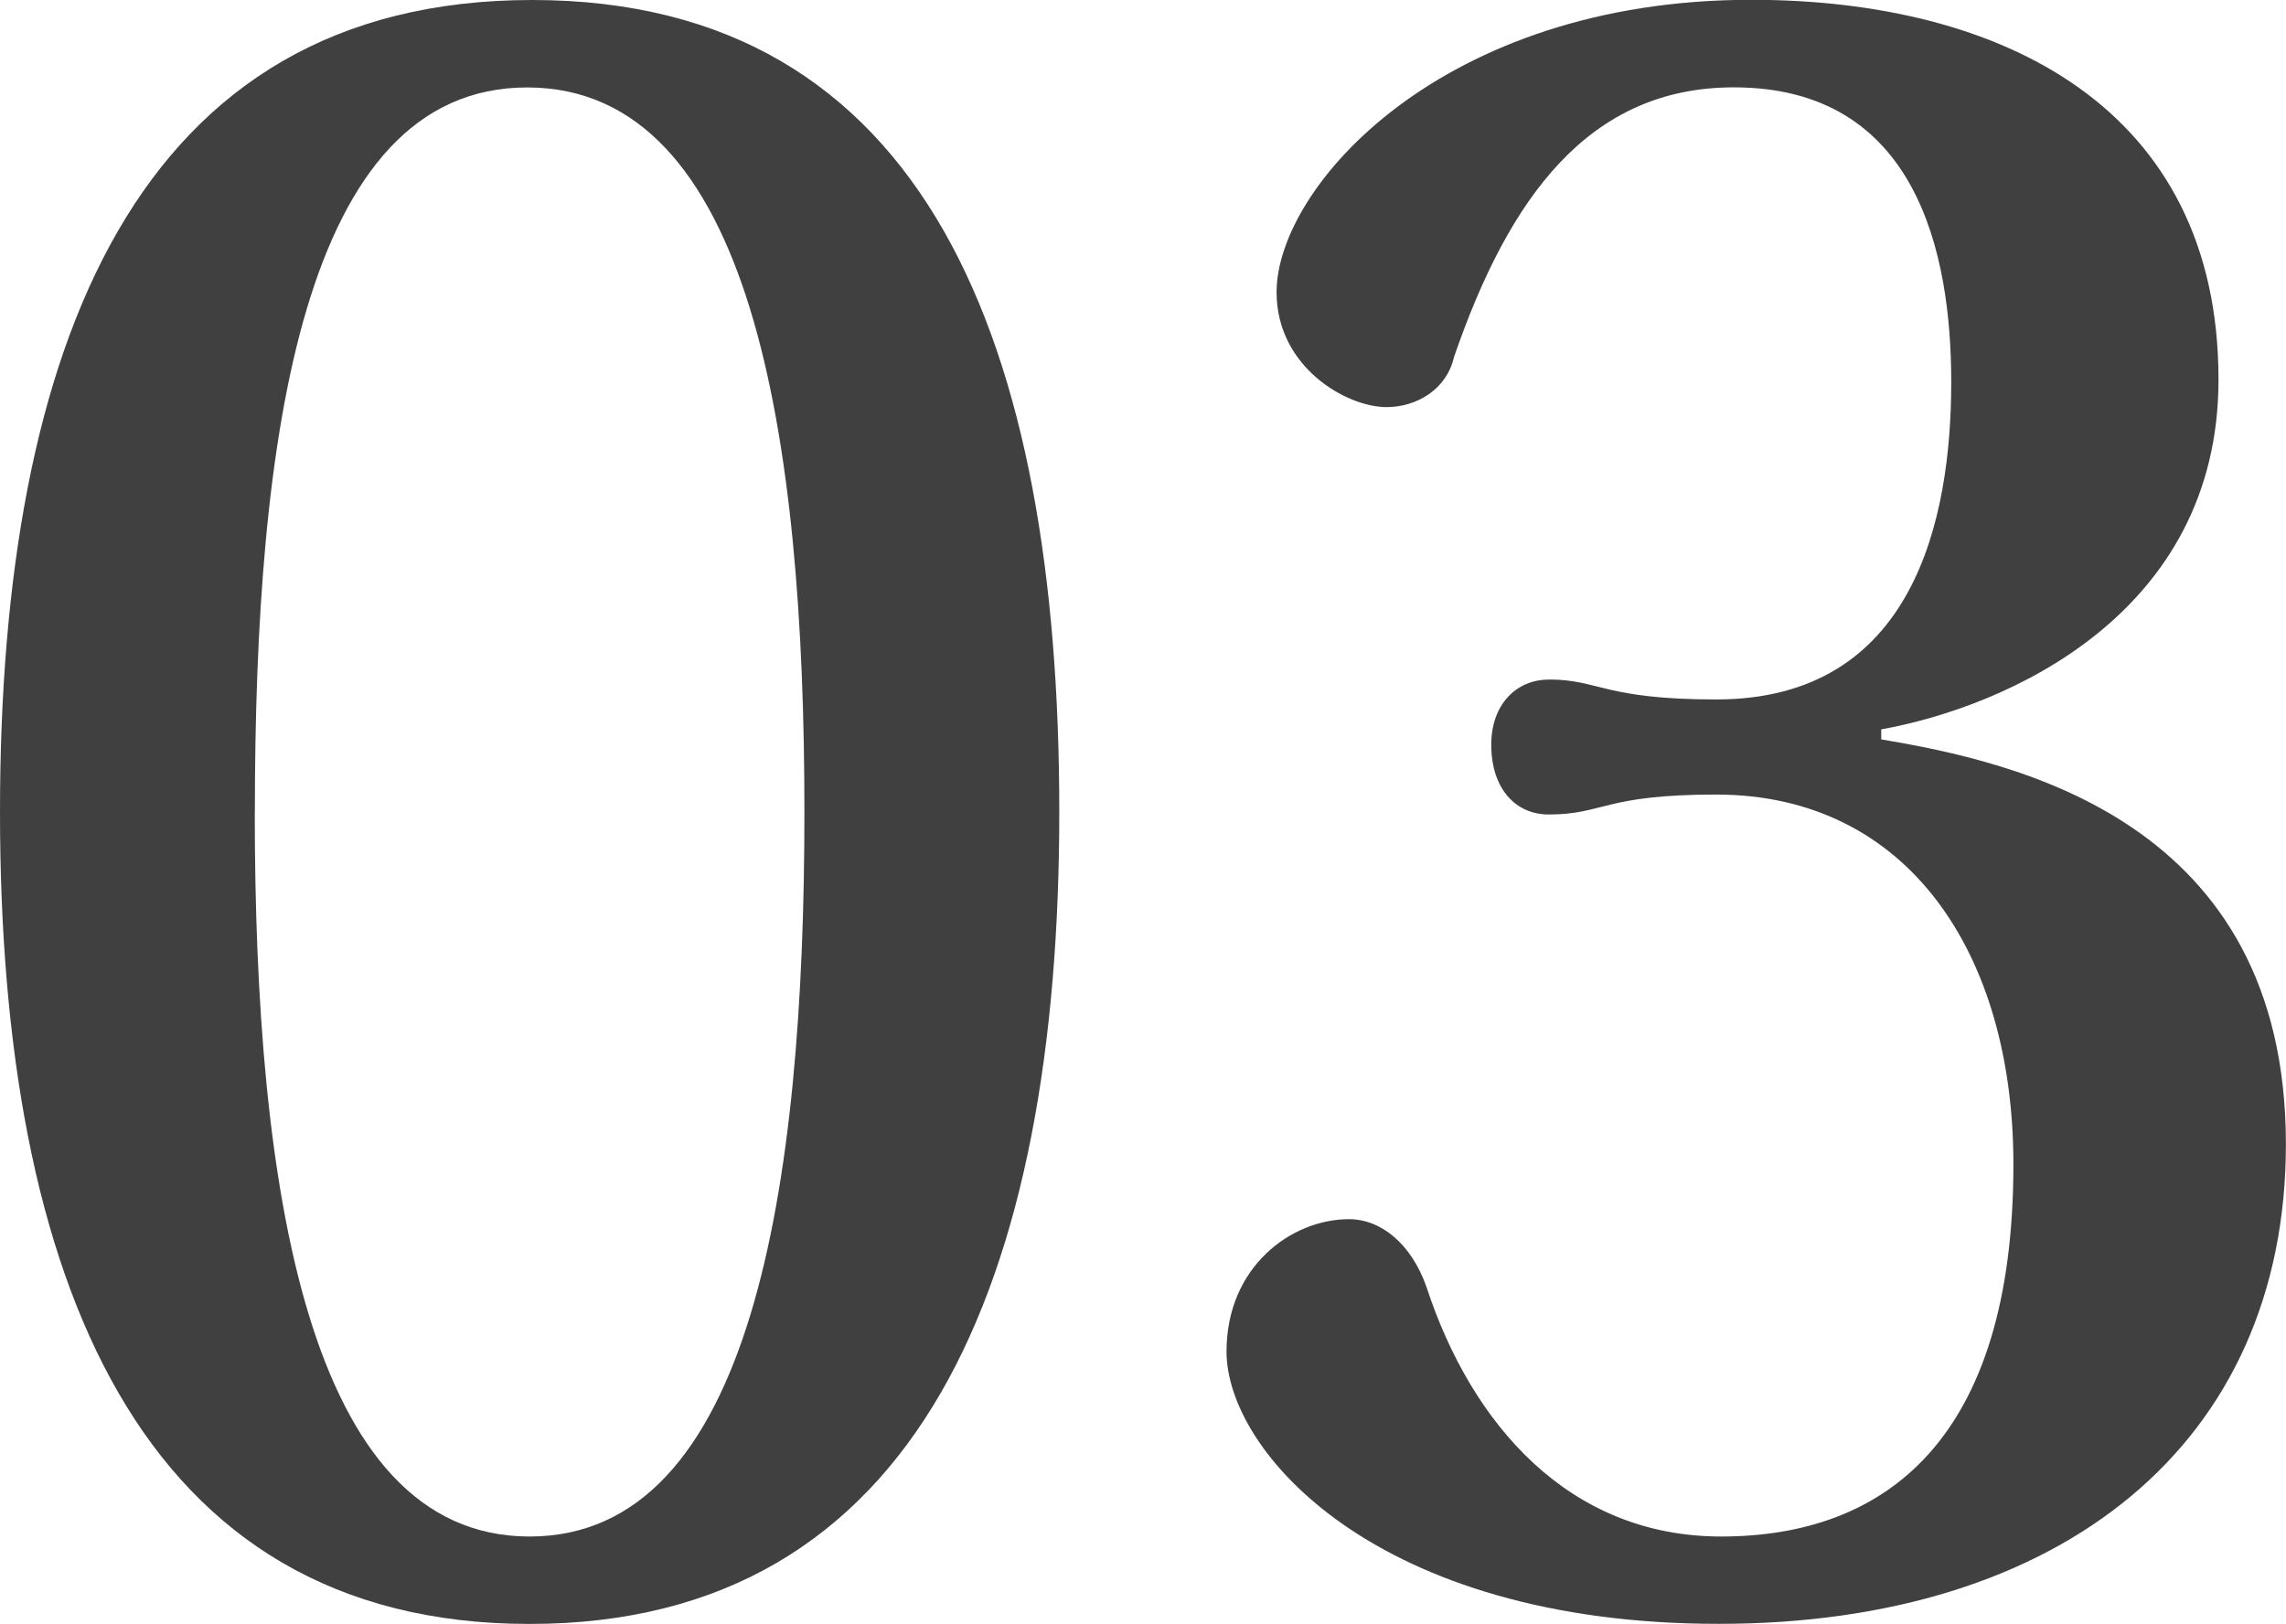 <?xml version="1.0" encoding="UTF-8"?><svg id="_レイヤー_2" xmlns="http://www.w3.org/2000/svg" viewBox="0 0 236.07 167.7"><defs><style>.cls-1{opacity:.75;}.cls-2{stroke-width:0px;}</style></defs><g id="bg"><g class="cls-1"><path class="cls-2" d="m109.39,83.85c0,48.25-14.45,83.85-54.7,83.85S0,132.09,0,83.85,14.19,0,54.95,0s54.44,35.6,54.44,83.85Zm-83.08,0c0,38.7,5.42,74.82,28.38,74.82s28.38-36.12,28.38-74.82S77.66,9.03,54.44,9.03s-28.12,36.12-28.12,74.82Z"/><path class="cls-2" d="m159.96,70.17c5.16,0,5.68,2.06,17.29,2.06,20.38,0,24.25-18.58,24.25-32.77,0-13.42-3.61-30.44-22.45-30.44-14.96,0-23.22,11.35-28.9,27.86-.77,3.35-3.87,5.16-6.97,5.16-4.13,0-11.35-4.13-11.35-11.87,0-10.84,17.03-30.19,49.02-30.19,25.8,0,48.25,11.09,48.25,39.22,0,24.25-21.93,33.8-34.83,36.12v1.03c13.67,2.32,41.79,8.26,41.79,41.8,0,30.96-23.22,49.54-58.57,49.54s-50.83-17.8-50.83-28.12c0-8.77,6.71-13.67,12.64-13.67,3.35,0,6.45,2.58,8,6.97,4.64,14.19,14.71,25.8,30.44,25.8,17.03,0,30.18-10.06,30.18-38.44,0-21.67-10.83-38.18-30.7-38.18-11.61,0-11.61,2.06-17.29,2.06-3.35,0-5.93-2.58-5.93-7.22,0-4.13,2.58-6.71,5.93-6.71Z"/></g></g></svg>